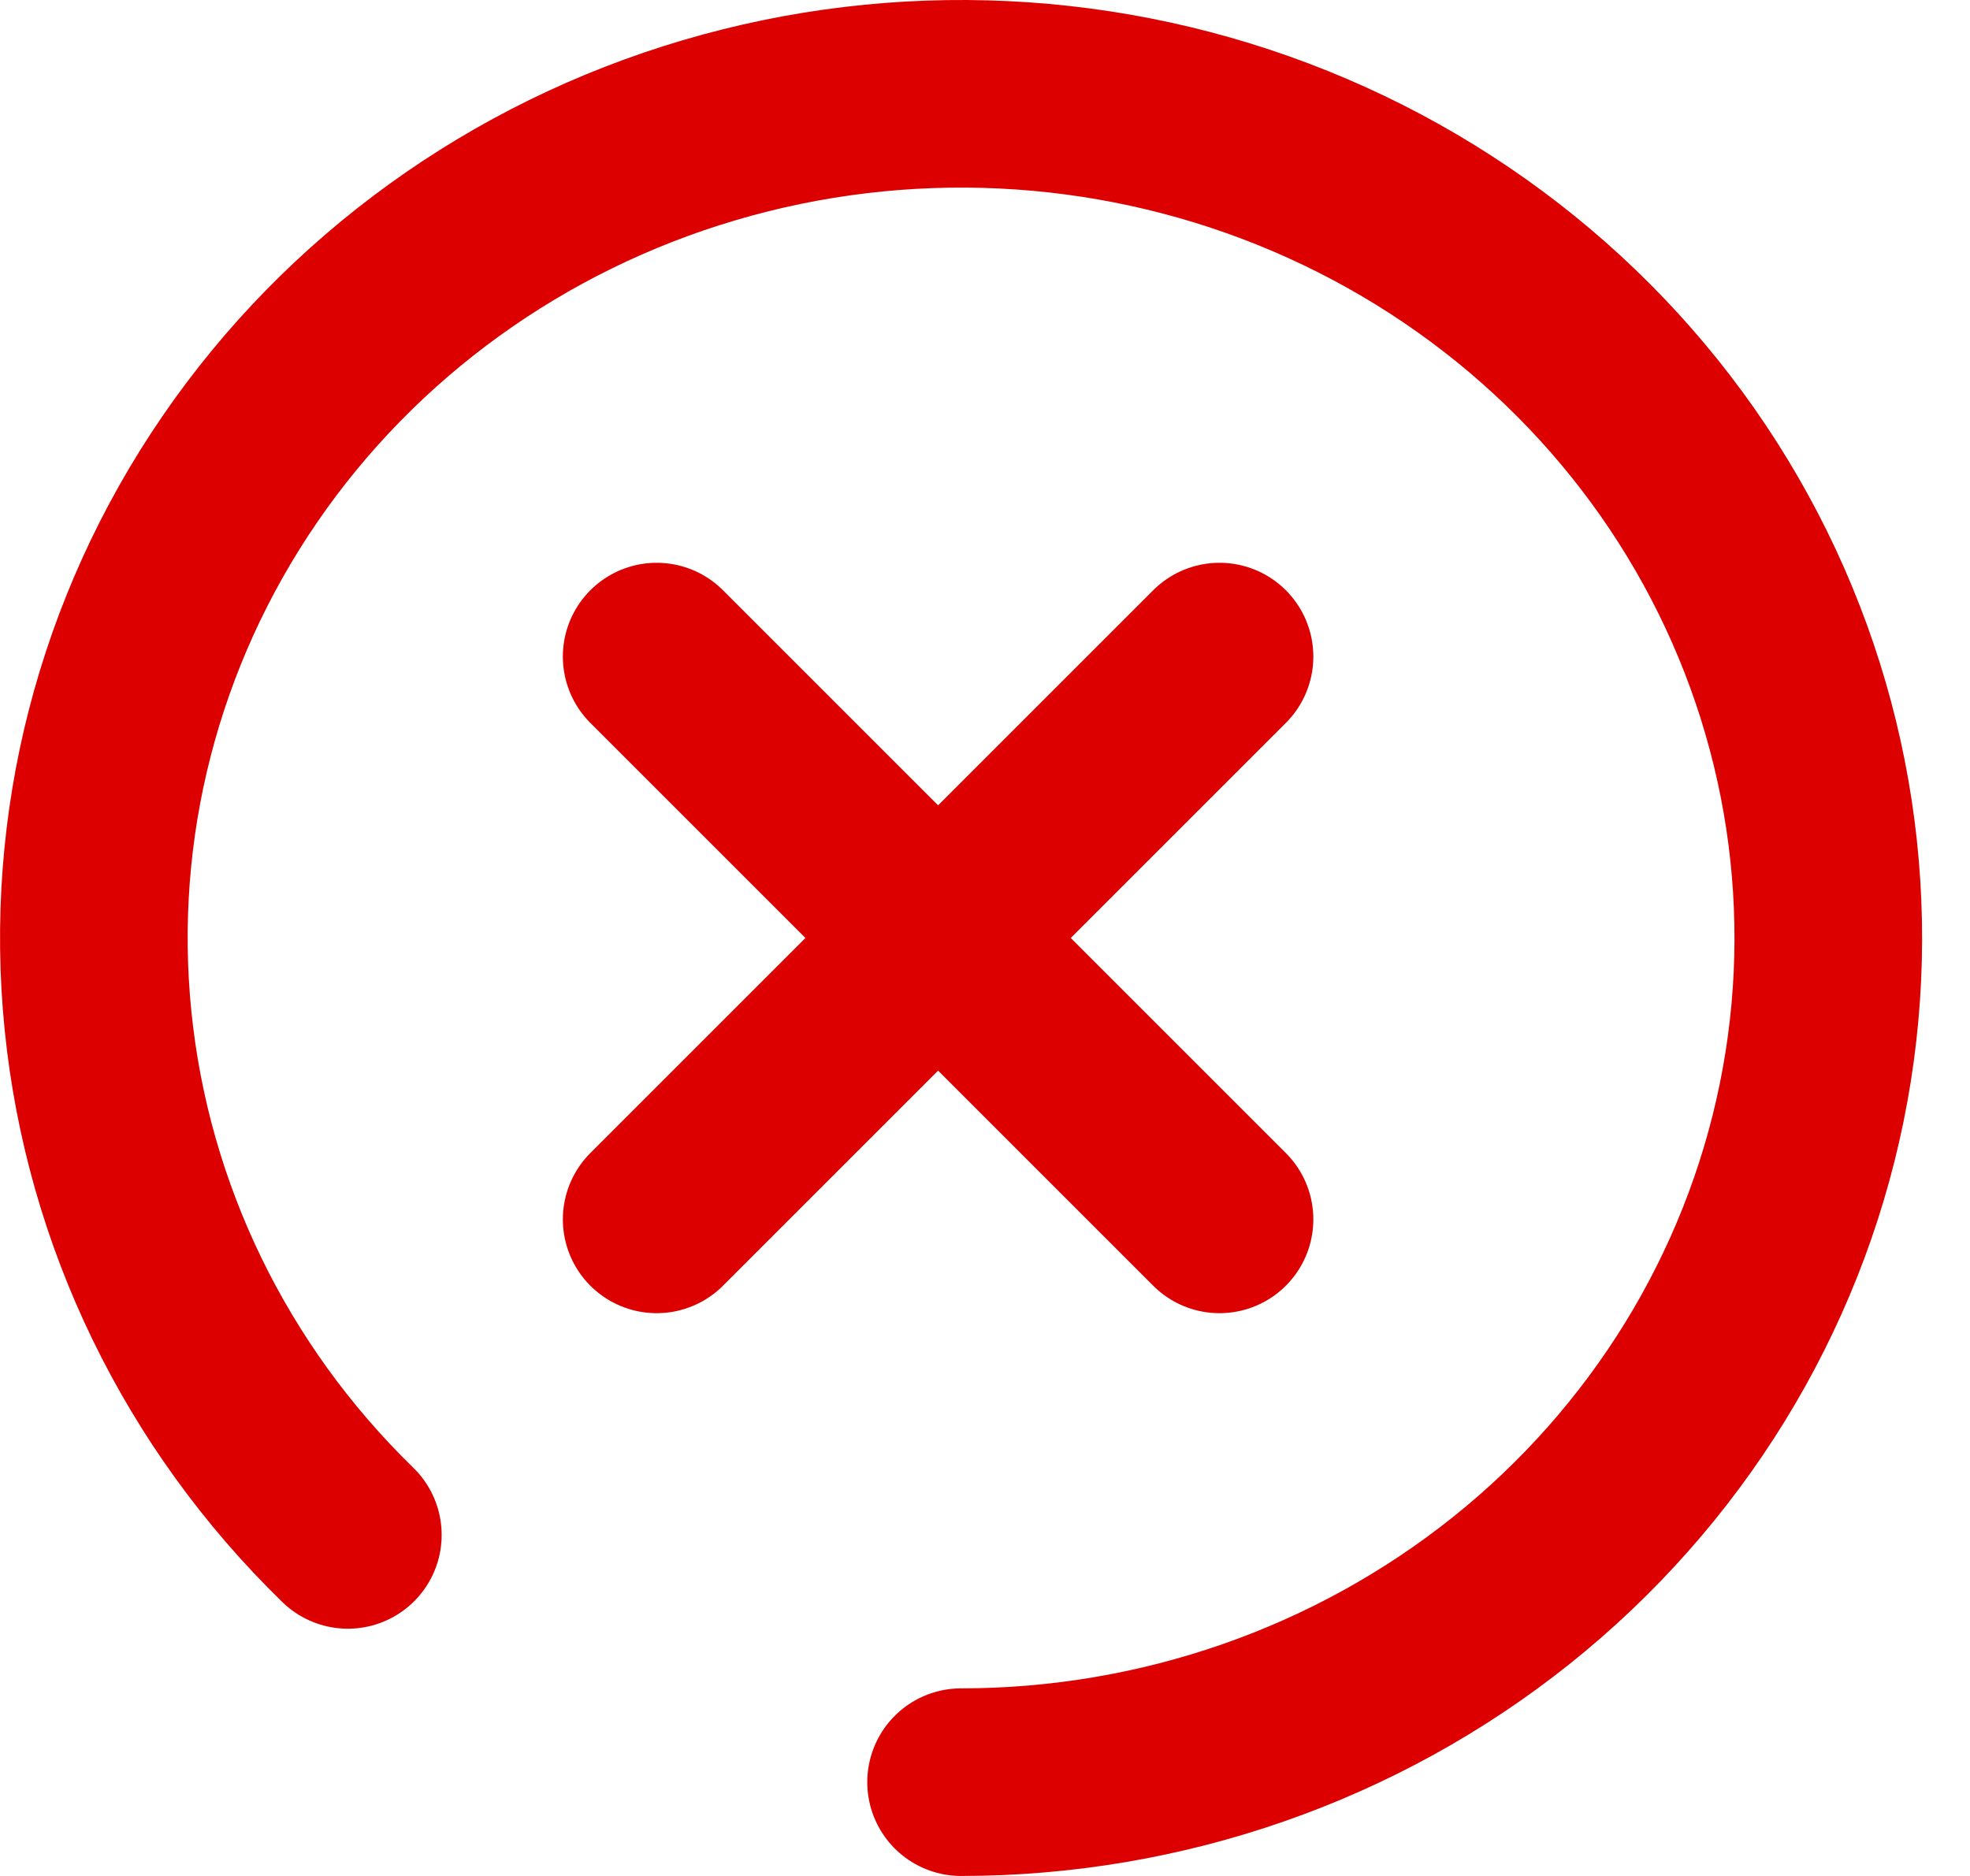 <svg width="21" height="20" viewBox="0 0 21 20" fill="none" xmlns="http://www.w3.org/2000/svg">
<g id="Error notification">
<g id="Group 1760">
<path id="Vector" d="M13 7L7 13" stroke="#DD0000" stroke-width="2" stroke-linecap="round" stroke-linejoin="round"/>
<path id="Vector_2" d="M13 13L7 7" stroke="#DD0000" stroke-width="2" stroke-linecap="round" stroke-linejoin="round"/>
</g>
<g id="Group 1757">
<path id="Ellipse 86" d="M10.245 19C12.384 19 14.456 18.278 16.11 16.957C17.763 15.636 18.895 13.798 19.312 11.756C19.729 9.714 19.406 7.594 18.398 5.757C17.39 3.921 15.759 2.482 13.783 1.685C11.807 0.888 9.608 0.783 7.561 1.388C5.514 1.992 3.746 3.269 2.558 5C1.37 6.731 0.835 8.81 1.045 10.882C1.254 12.954 2.195 14.892 3.708 16.364" stroke="#DD0000" stroke-width="2" stroke-linecap="round"/>
</g>
</g>
</svg>
